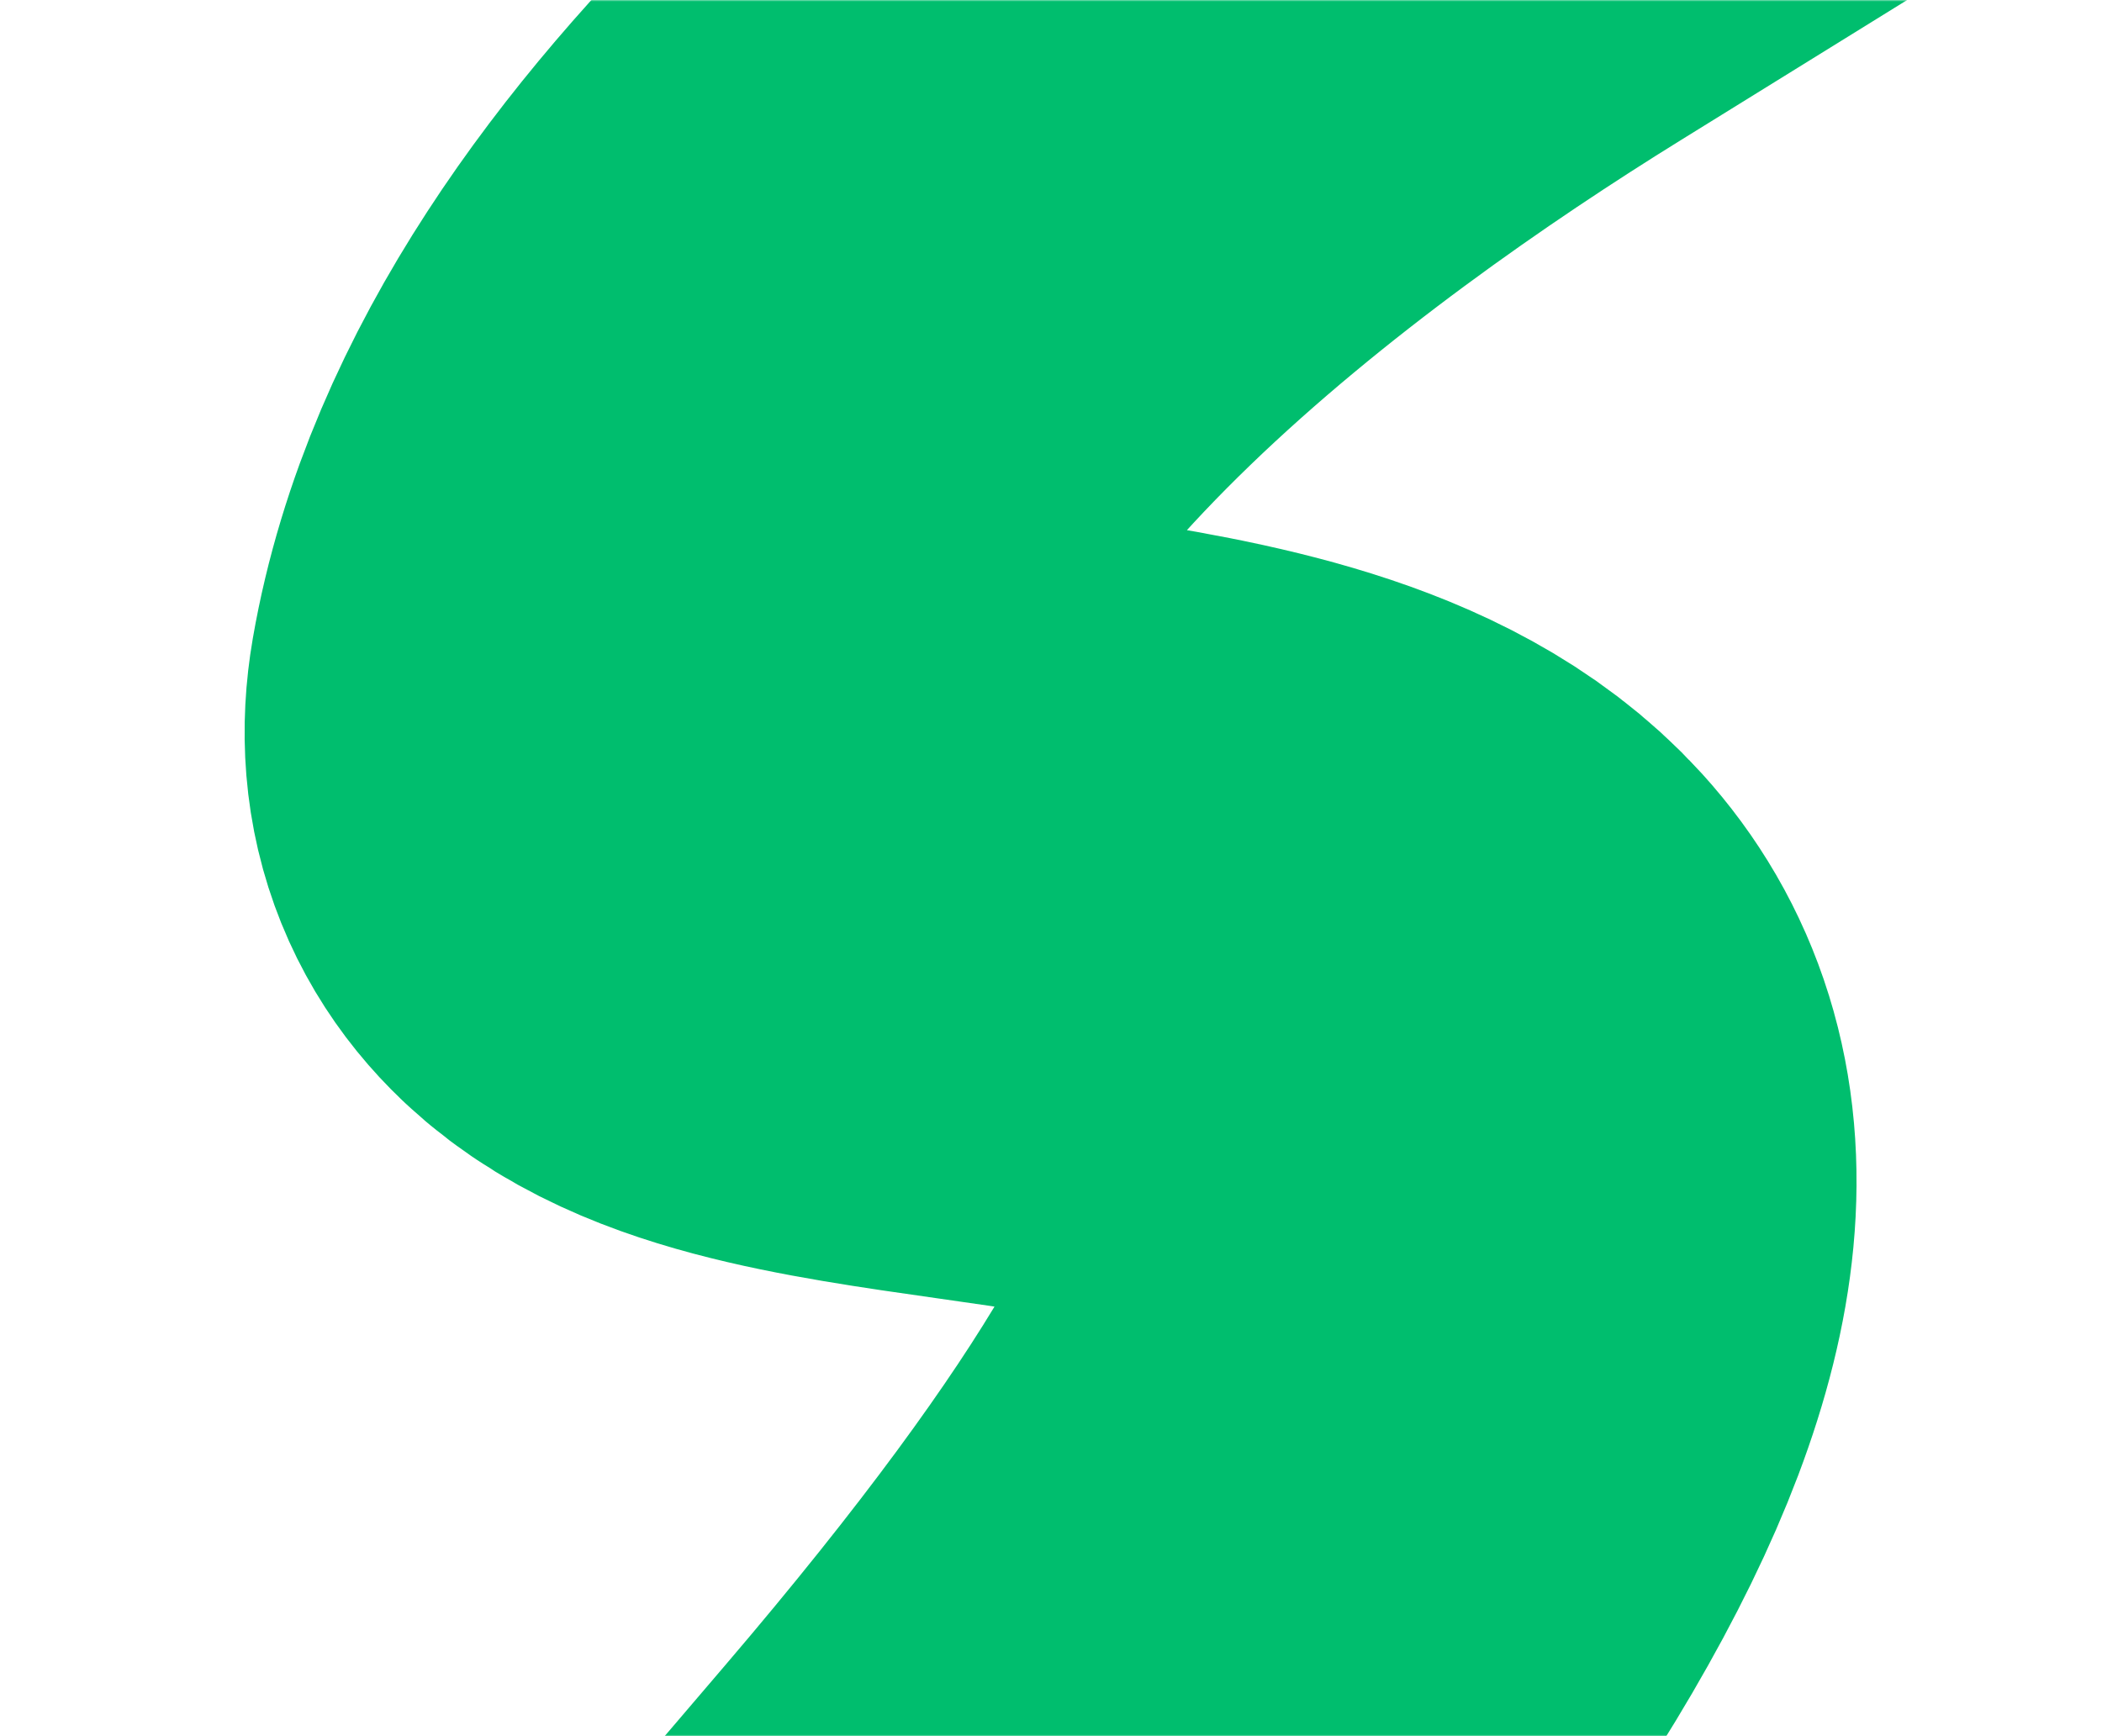 <?xml version="1.0" encoding="UTF-8"?> <svg xmlns="http://www.w3.org/2000/svg" width="667" height="551" viewBox="0 0 667 551" fill="none"><mask id="mask0_2137_566" style="mask-type:alpha" maskUnits="userSpaceOnUse" x="0" y="0" width="667" height="551"><rect x="0.5" y="0.5" width="666" height="550" rx="13.5" fill="#00AD64" stroke="#00BE6E"></rect></mask><g mask="url(#mask0_2137_566)"><path d="M466.749 -63.074C374.024 -5.661 225.866 102.798 204.866 224.19C181.877 357.071 700.952 172.025 326.364 610.58" stroke="#00BE6E" stroke-width="253" stroke-linecap="square"></path></g></svg> 